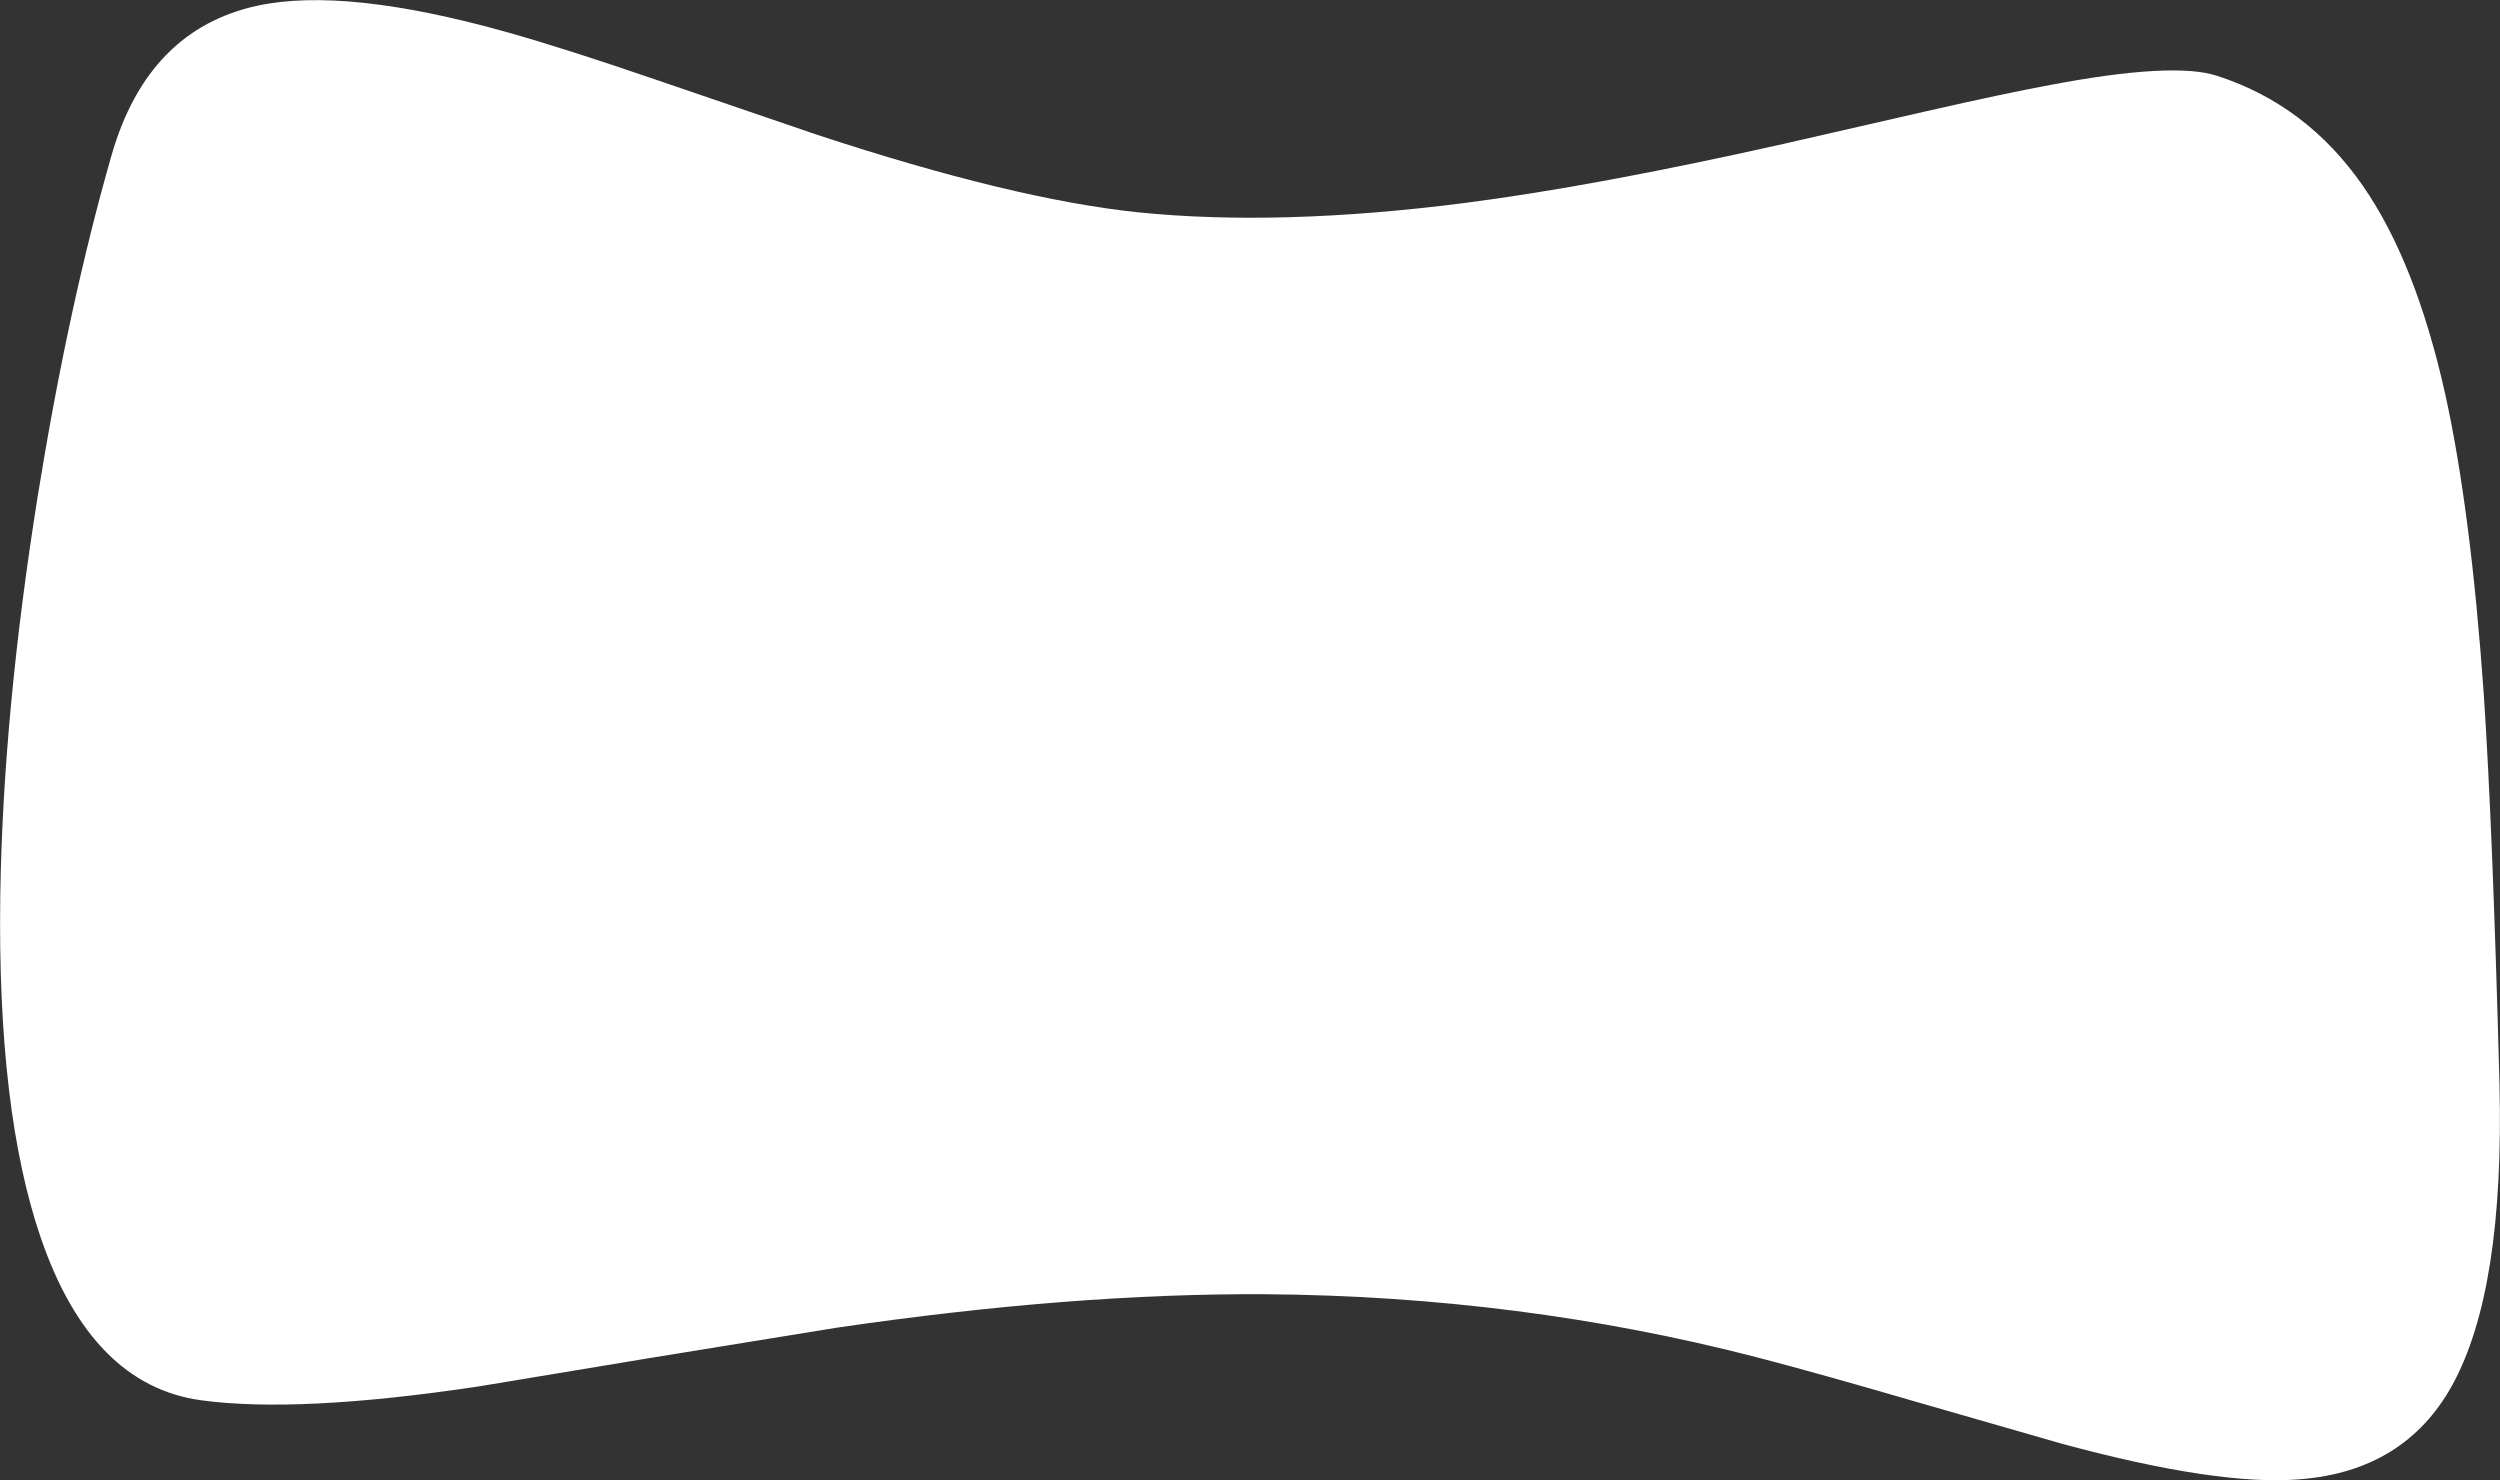 <?xml version="1.0" encoding="UTF-8" standalone="no"?>
<svg xmlns:xlink="http://www.w3.org/1999/xlink" height="273.65px" width="462.15px" xmlns="http://www.w3.org/2000/svg">
  <rect width="100%" height="100%" fill="#333333" stroke="none"/>
  <g transform="matrix(1.0, 0.0, 0.0, 1.0, 0.0, 0.0)">
    <path d="M462.05 200.3 Q460.8 152.9 459.15 128.35 456.75 94.2 452.0 72.75 446.55 48.4 436.8 34.35 426.4 19.35 409.8 14.0 401.75 11.4 379.05 15.7 370.65 17.25 356.15 20.55 L329.7 26.6 Q294.75 34.45 270.55 37.55 236.4 41.9 210.4 39.25 187.3 36.85 151.0 24.9 L121.6 14.85 Q104.55 9.0 93.9 6.0 63.9 -2.45 47.6 1.05 27.35 5.45 20.65 28.6 12.7 56.3 7.0 91.55 0.55 131.9 0.05 165.7 -0.5 205.4 7.55 228.85 16.9 256.05 37.15 258.85 55.1 261.3 88.45 256.3 L119.8 251.1 154.6 245.45 Q198.25 239.05 233.85 239.25 280.95 239.6 324.55 250.85 336.1 253.85 354.25 259.15 L381.2 266.9 Q410.2 274.75 425.25 273.45 444.55 271.9 453.3 256.1 463.0 238.55 462.05 200.3" fill="#ffffff" fill-rule="evenodd" stroke="none"/>
  </g>
</svg>
